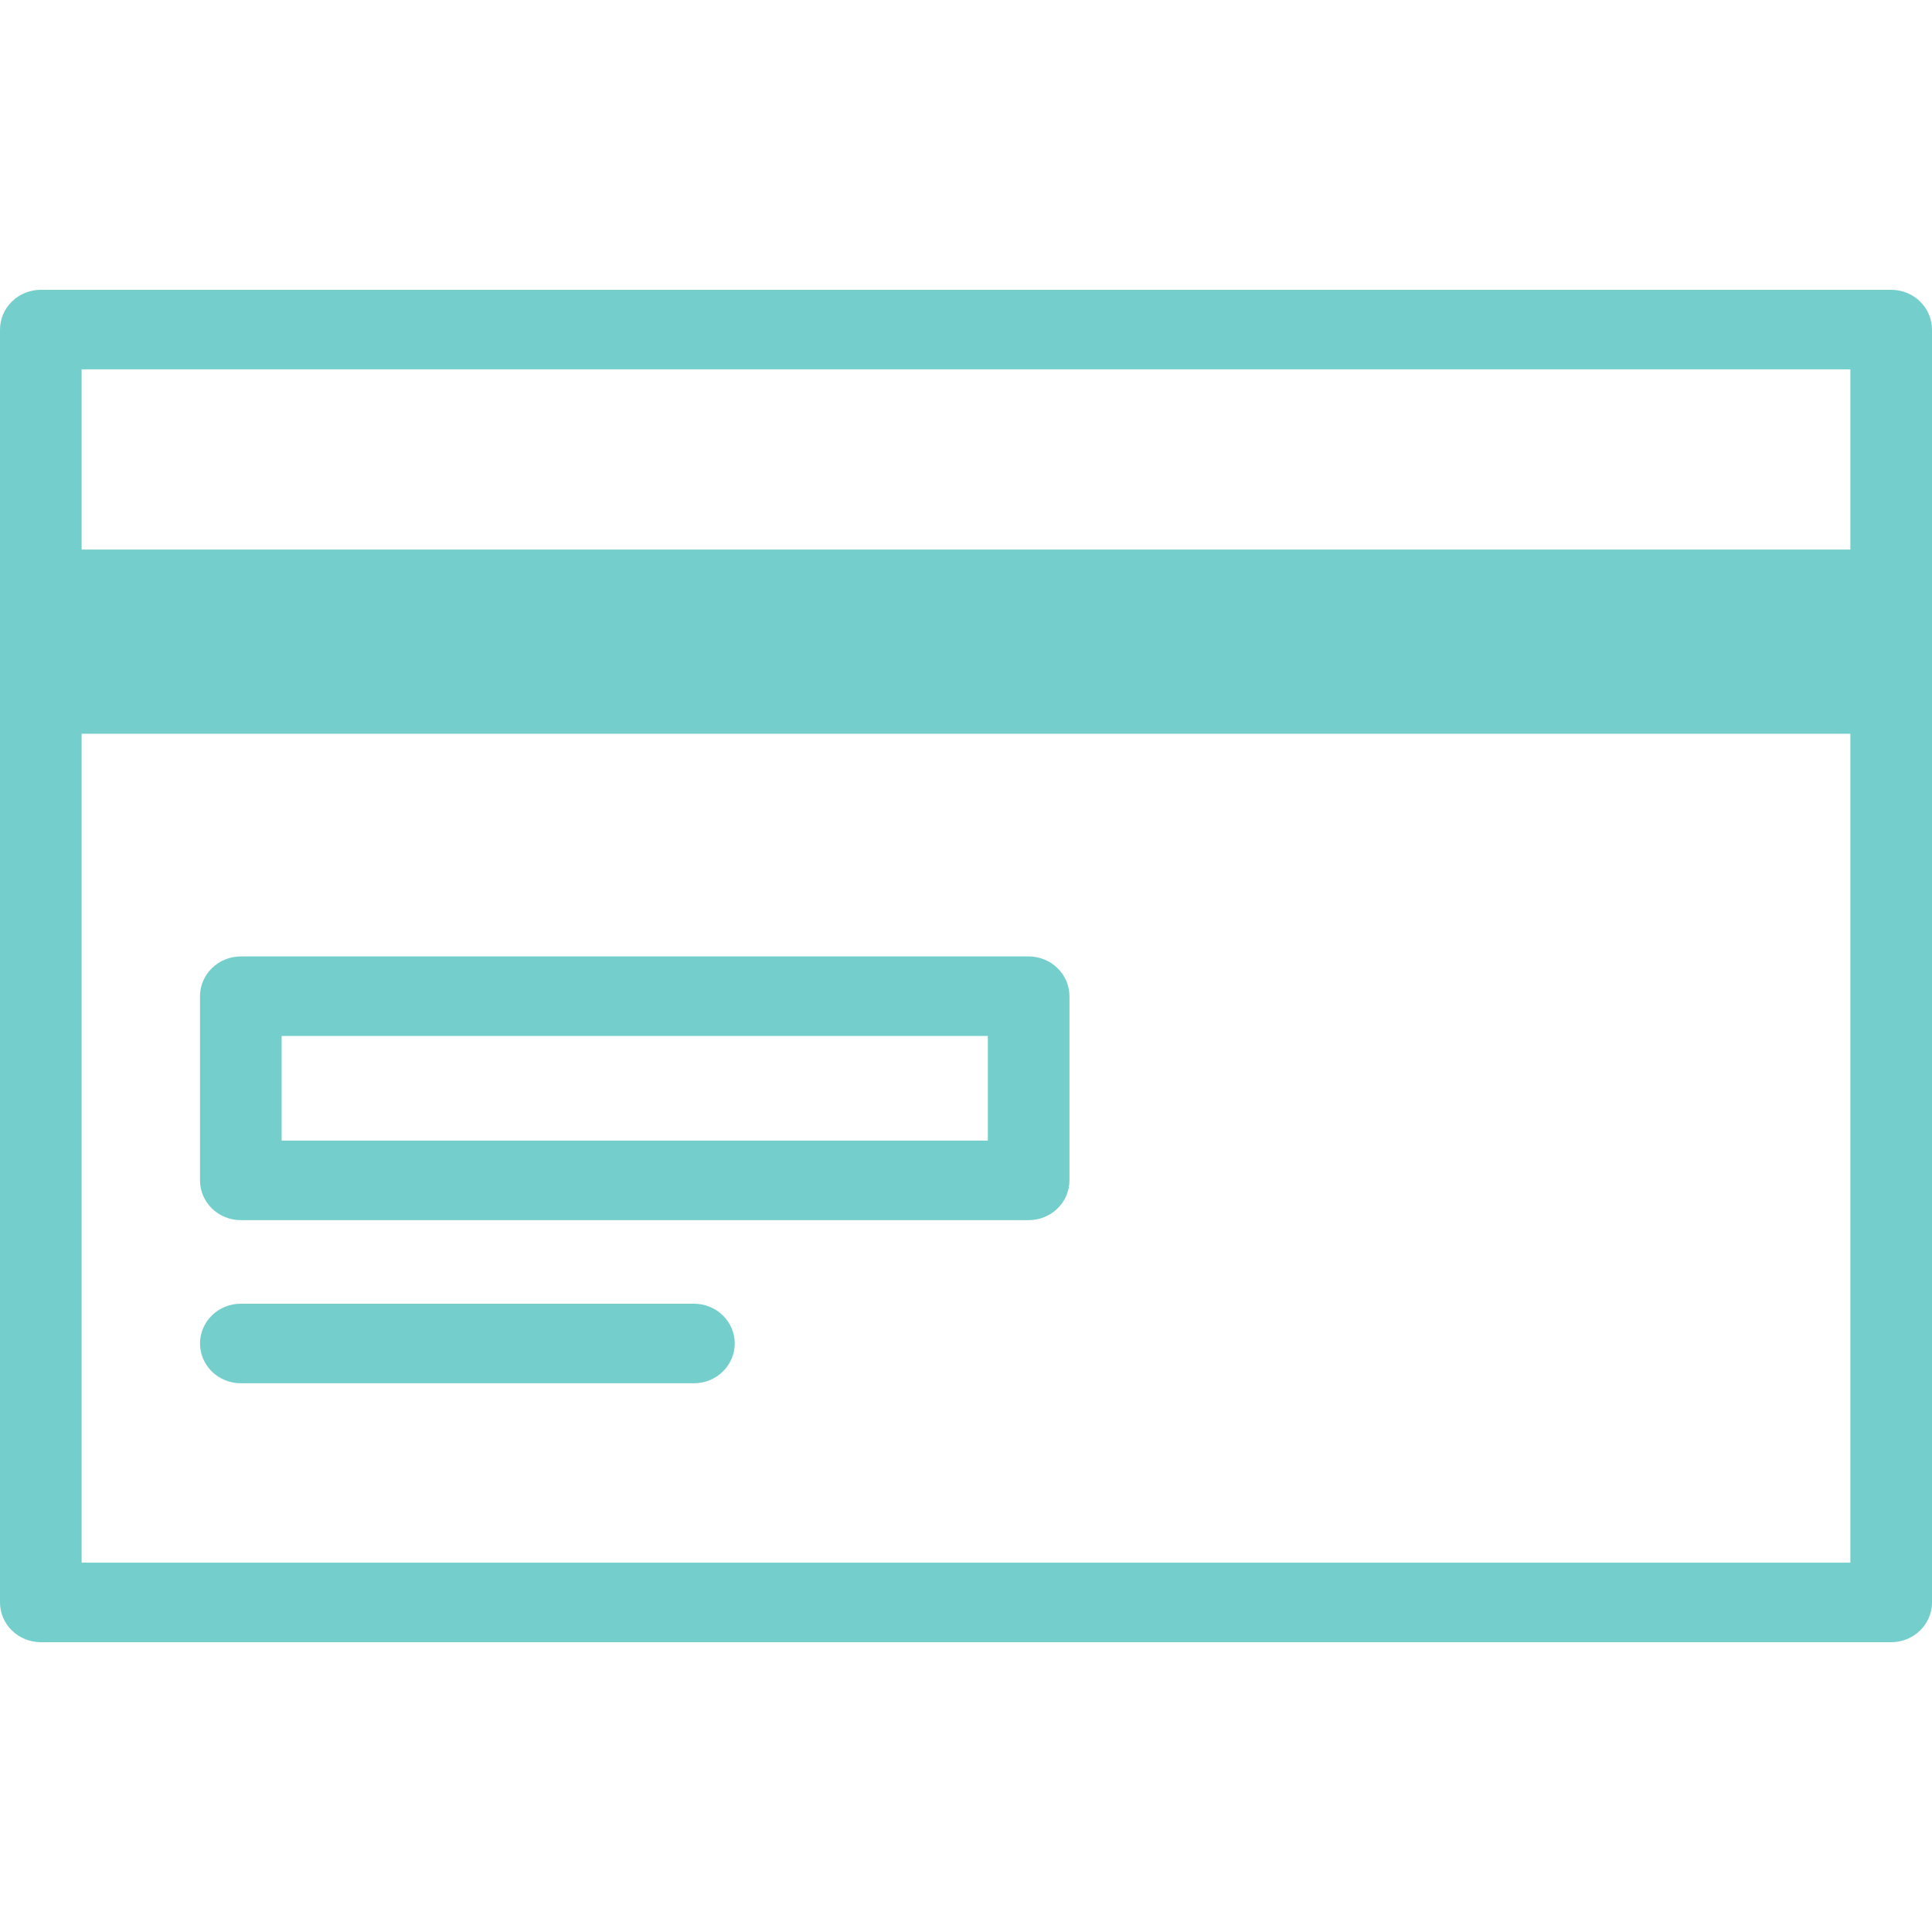 <?xml version="1.0" encoding="UTF-8"?>
<!DOCTYPE svg PUBLIC "-//W3C//DTD SVG 1.1//EN" "http://www.w3.org/Graphics/SVG/1.1/DTD/svg11.dtd">
<svg width="40" height="40" viewBox="0 0 40 40" fill="none" xmlns="http://www.w3.org/2000/svg">
<path d="M39.155 6H0.845C0.621 6 0.406 6.087 0.248 6.241C0.089 6.396 0 6.605 0 6.824L0 33.176C0 33.395 0.089 33.604 0.248 33.759C0.406 33.913 0.621 34 0.845 34H39.155C39.379 34 39.594 33.913 39.752 33.759C39.911 33.604 40 33.395 40 33.176V6.824C40 6.605 39.911 6.396 39.752 6.241C39.594 6.087 39.379 6 39.155 6V6ZM38.31 7.647V11.378H1.69V7.647H38.31ZM1.69 32.353V15.191H38.31V32.353H1.69Z" fill="#74CFCC"/>
<path d="M14.367 26.992H4.986C4.762 26.992 4.547 27.078 4.388 27.233C4.23 27.387 4.141 27.597 4.141 27.815C4.141 28.034 4.23 28.243 4.388 28.398C4.547 28.552 4.762 28.639 4.986 28.639H14.367C14.591 28.639 14.806 28.552 14.964 28.398C15.123 28.243 15.212 28.034 15.212 27.815C15.212 27.597 15.123 27.387 14.964 27.233C14.806 27.078 14.591 26.992 14.367 26.992Z" fill="#74CFCC"/>
<path d="M21.297 19.802H4.986C4.762 19.802 4.547 19.889 4.388 20.044C4.23 20.198 4.141 20.407 4.141 20.626V24.439C4.141 24.657 4.23 24.867 4.388 25.021C4.547 25.175 4.762 25.262 4.986 25.262H21.297C21.521 25.262 21.736 25.175 21.894 25.021C22.053 24.867 22.142 24.657 22.142 24.439V20.626C22.142 20.407 22.053 20.198 21.894 20.044C21.736 19.889 21.521 19.802 21.297 19.802ZM20.452 23.615H5.831V21.449H20.452V23.615Z" fill="#74CFCC"/>
</svg>
